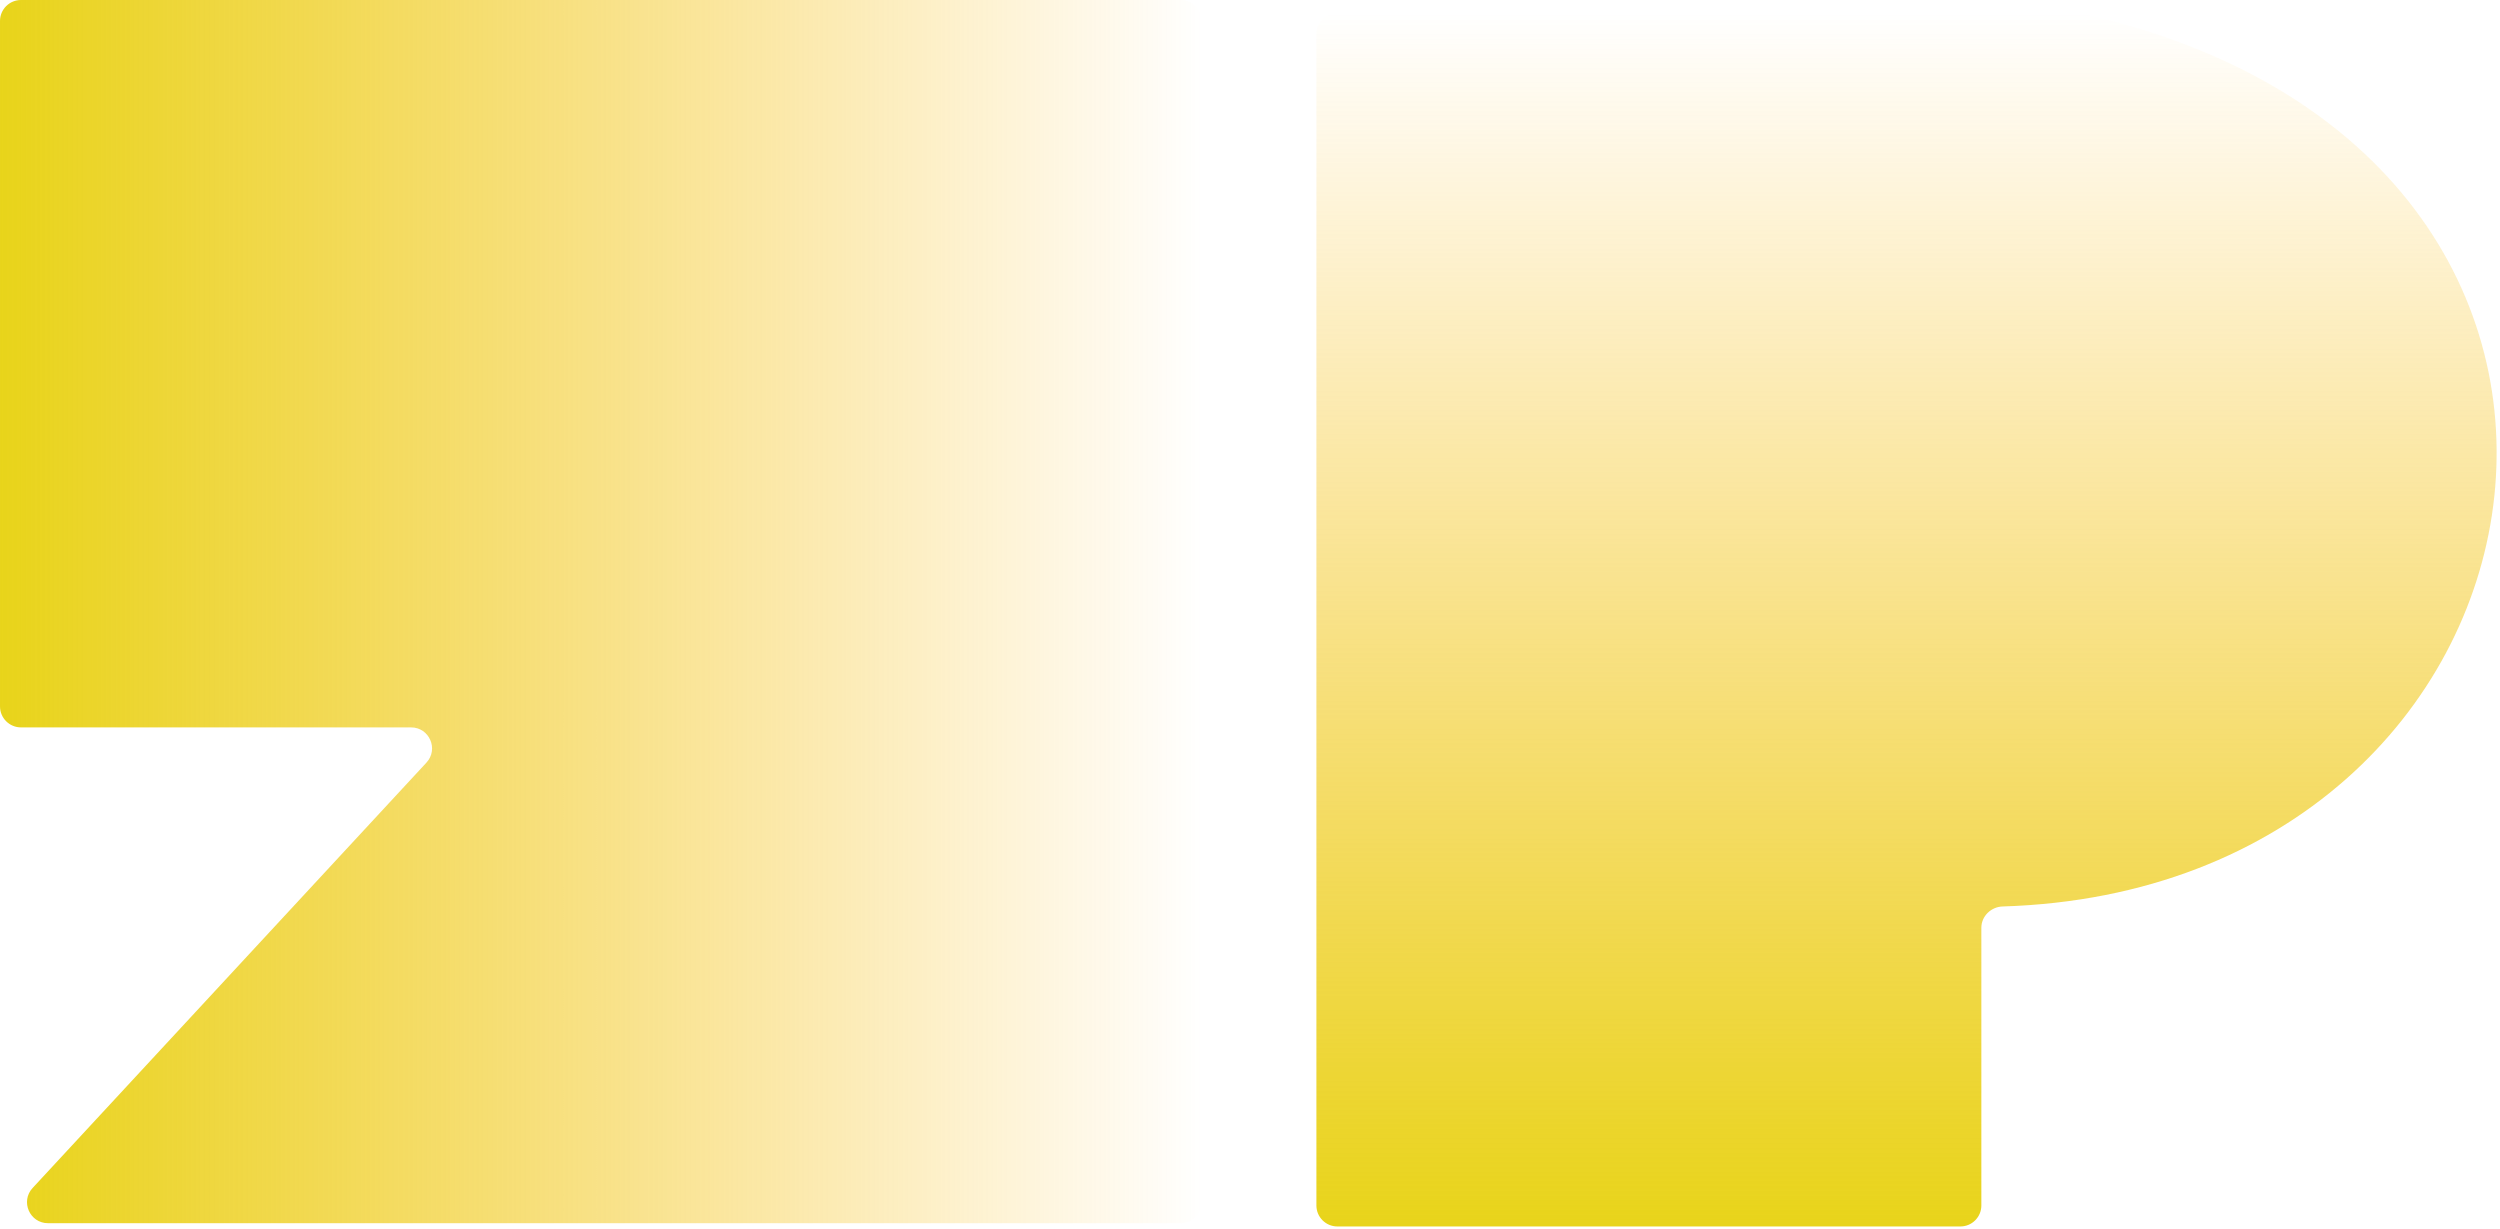 <svg width="596" height="293" viewBox="0 0 596 293" fill="none" xmlns="http://www.w3.org/2000/svg">
<path d="M313.83 287.388V8.111C313.83 5.349 316.069 3.111 318.83 3.111H495.146C495.507 3.111 495.883 3.153 496.235 3.231C645.867 36.572 614.599 211.879 477.425 216.103C474.665 216.188 472.354 218.419 472.354 221.181V287.388C472.354 290.15 470.115 292.388 467.354 292.388H318.83C316.069 292.388 313.83 290.15 313.83 287.388Z" fill="url(#paint0_linear_249_53)"/>
<path d="M281.471 291.61H11.445C7.083 291.61 4.813 286.414 7.776 283.213L101.665 181.808C104.629 178.607 102.358 173.411 97.996 173.411H5.002C2.241 173.411 0.002 171.172 0.002 168.411V5C0.002 2.239 2.241 0 5.002 0H281.471C284.232 0 286.471 2.239 286.471 5V286.61C286.471 289.372 284.232 291.61 281.471 291.61Z" fill="url(#paint1_linear_249_53)"/>
<defs>
<linearGradient id="paint0_linear_249_53" x1="454.513" y1="3.111" x2="454.513" y2="292.388" gradientUnits="userSpaceOnUse">
<stop stop-color="#FBB404" stop-opacity="0"/>
<stop offset="1" stop-color="#E8D41A"/>
</linearGradient>
<linearGradient id="paint1_linear_249_53" x1="0.002" y1="145.548" x2="286.653" y2="145.548" gradientUnits="userSpaceOnUse">
<stop stop-color="#E8D41A"/>
<stop offset="1" stop-color="#FBB404" stop-opacity="0"/>
</linearGradient>
</defs>
</svg>
